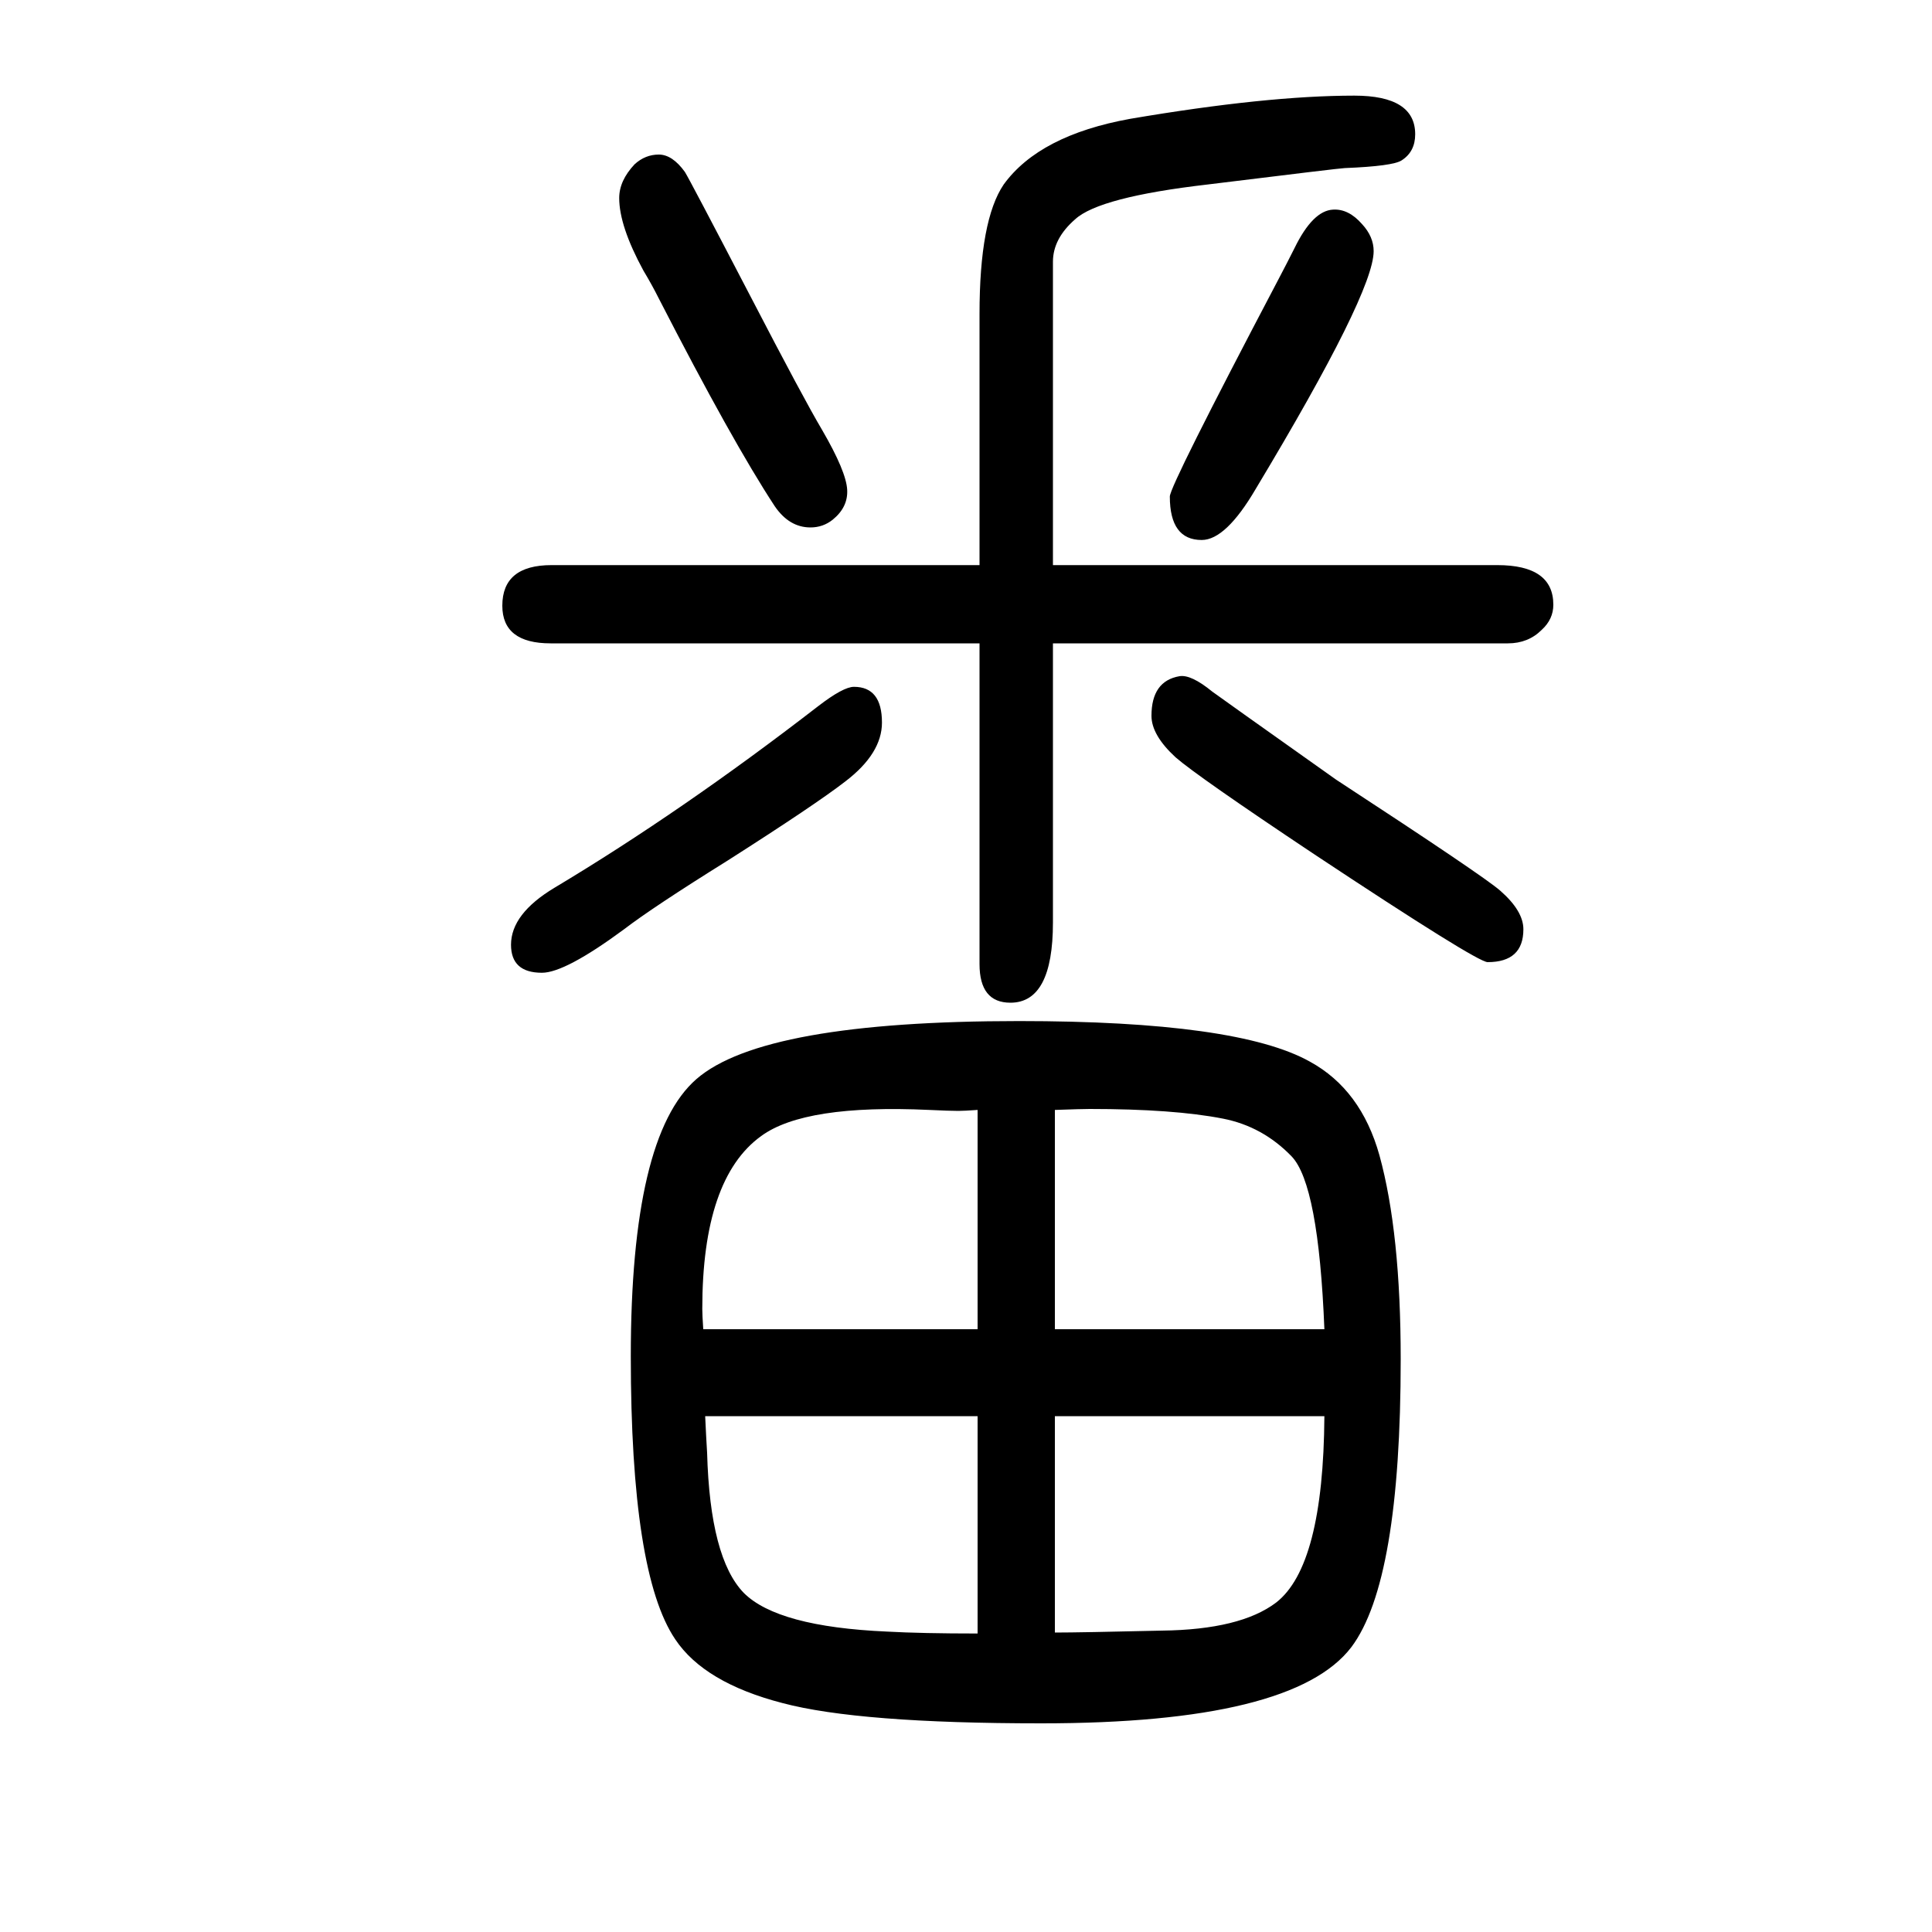 <svg xmlns="http://www.w3.org/2000/svg" xmlns:xlink="http://www.w3.org/1999/xlink" height="100" width="100" version="1.1"><path d="M1014 984h-444q-50 0 -50 39q0 42 51 42h443v260q0 97 25 134q37 51 131 68q141 24 232 24q63 0 63 -40q0 -18 -14 -27q-9 -6 -59 -8q-4 0 -142 -17q-112 -13 -137 -36q-23 -20 -23 -44v-314h460q58 0 58 -41q0 -15 -12 -26q-14 -14 -35 -14h-471v-289q0 -83 -44 -83
q-32 0 -32 40v332zM884 939q29 0 29 -37q0 -32 -38 -61q-31 -24 -122 -82q-77 -48 -107 -71q-61 -45 -85 -45q-32 0 -32 29q0 32 45 59q132 79 273 188q26 20 37 20zM682 1490q14 0 27 -18q5 -8 68 -129q55 -106 74 -138q25 -43 26 -62q1 -18 -15 -31q-10 -8 -23 -8
q-22 0 -37 22q-44 67 -120 215q-7 14 -16 29q-25 46 -25 75q0 18 16 35q11 10 25 10zM1055 593q226 0 301 -42q53 -29 72 -97q22 -80 22 -211q0 -230 -51 -298q-60 -79 -321 -79q-189 0 -268 21q-81 21 -111 66q-46 68 -46 293q0 228 68 287q69 60 334 60zM1012 184h-282
q1 -22 2 -38q3 -109 38 -145q35 -35 148 -40q36 -2 94 -2v225zM1012 274v227q-14 -1 -20 -1q-9 0 -30 1q-129 6 -174 -27q-61 -44 -61 -179q0 -6 1 -21h284zM1092 184v-224q26 0 111 2q81 1 118 29q49 38 50 193h-279zM1092 274h279q-6 150 -34 179q-30 31 -71 39
q-51 10 -138 10q-8 0 -36 -1v-227zM1221 950q12 2 34 -16l35 -25l93 -66q153 -100 170 -115q24 -21 24 -40q0 -34 -37 -34q-11 0 -180 112q-120 80 -143 100q-25 23 -25 43q0 36 29 41zM1380 1433q16 1 30 -15q12 -13 12 -28q0 -43 -122 -246q-31 -53 -56 -53q-33 0 -33 45
q0 11 112 224q10 19 17 33q19 39 40 40z" style="" transform="scale(0.05 -0.05) translate(0 -1650)"/></svg>